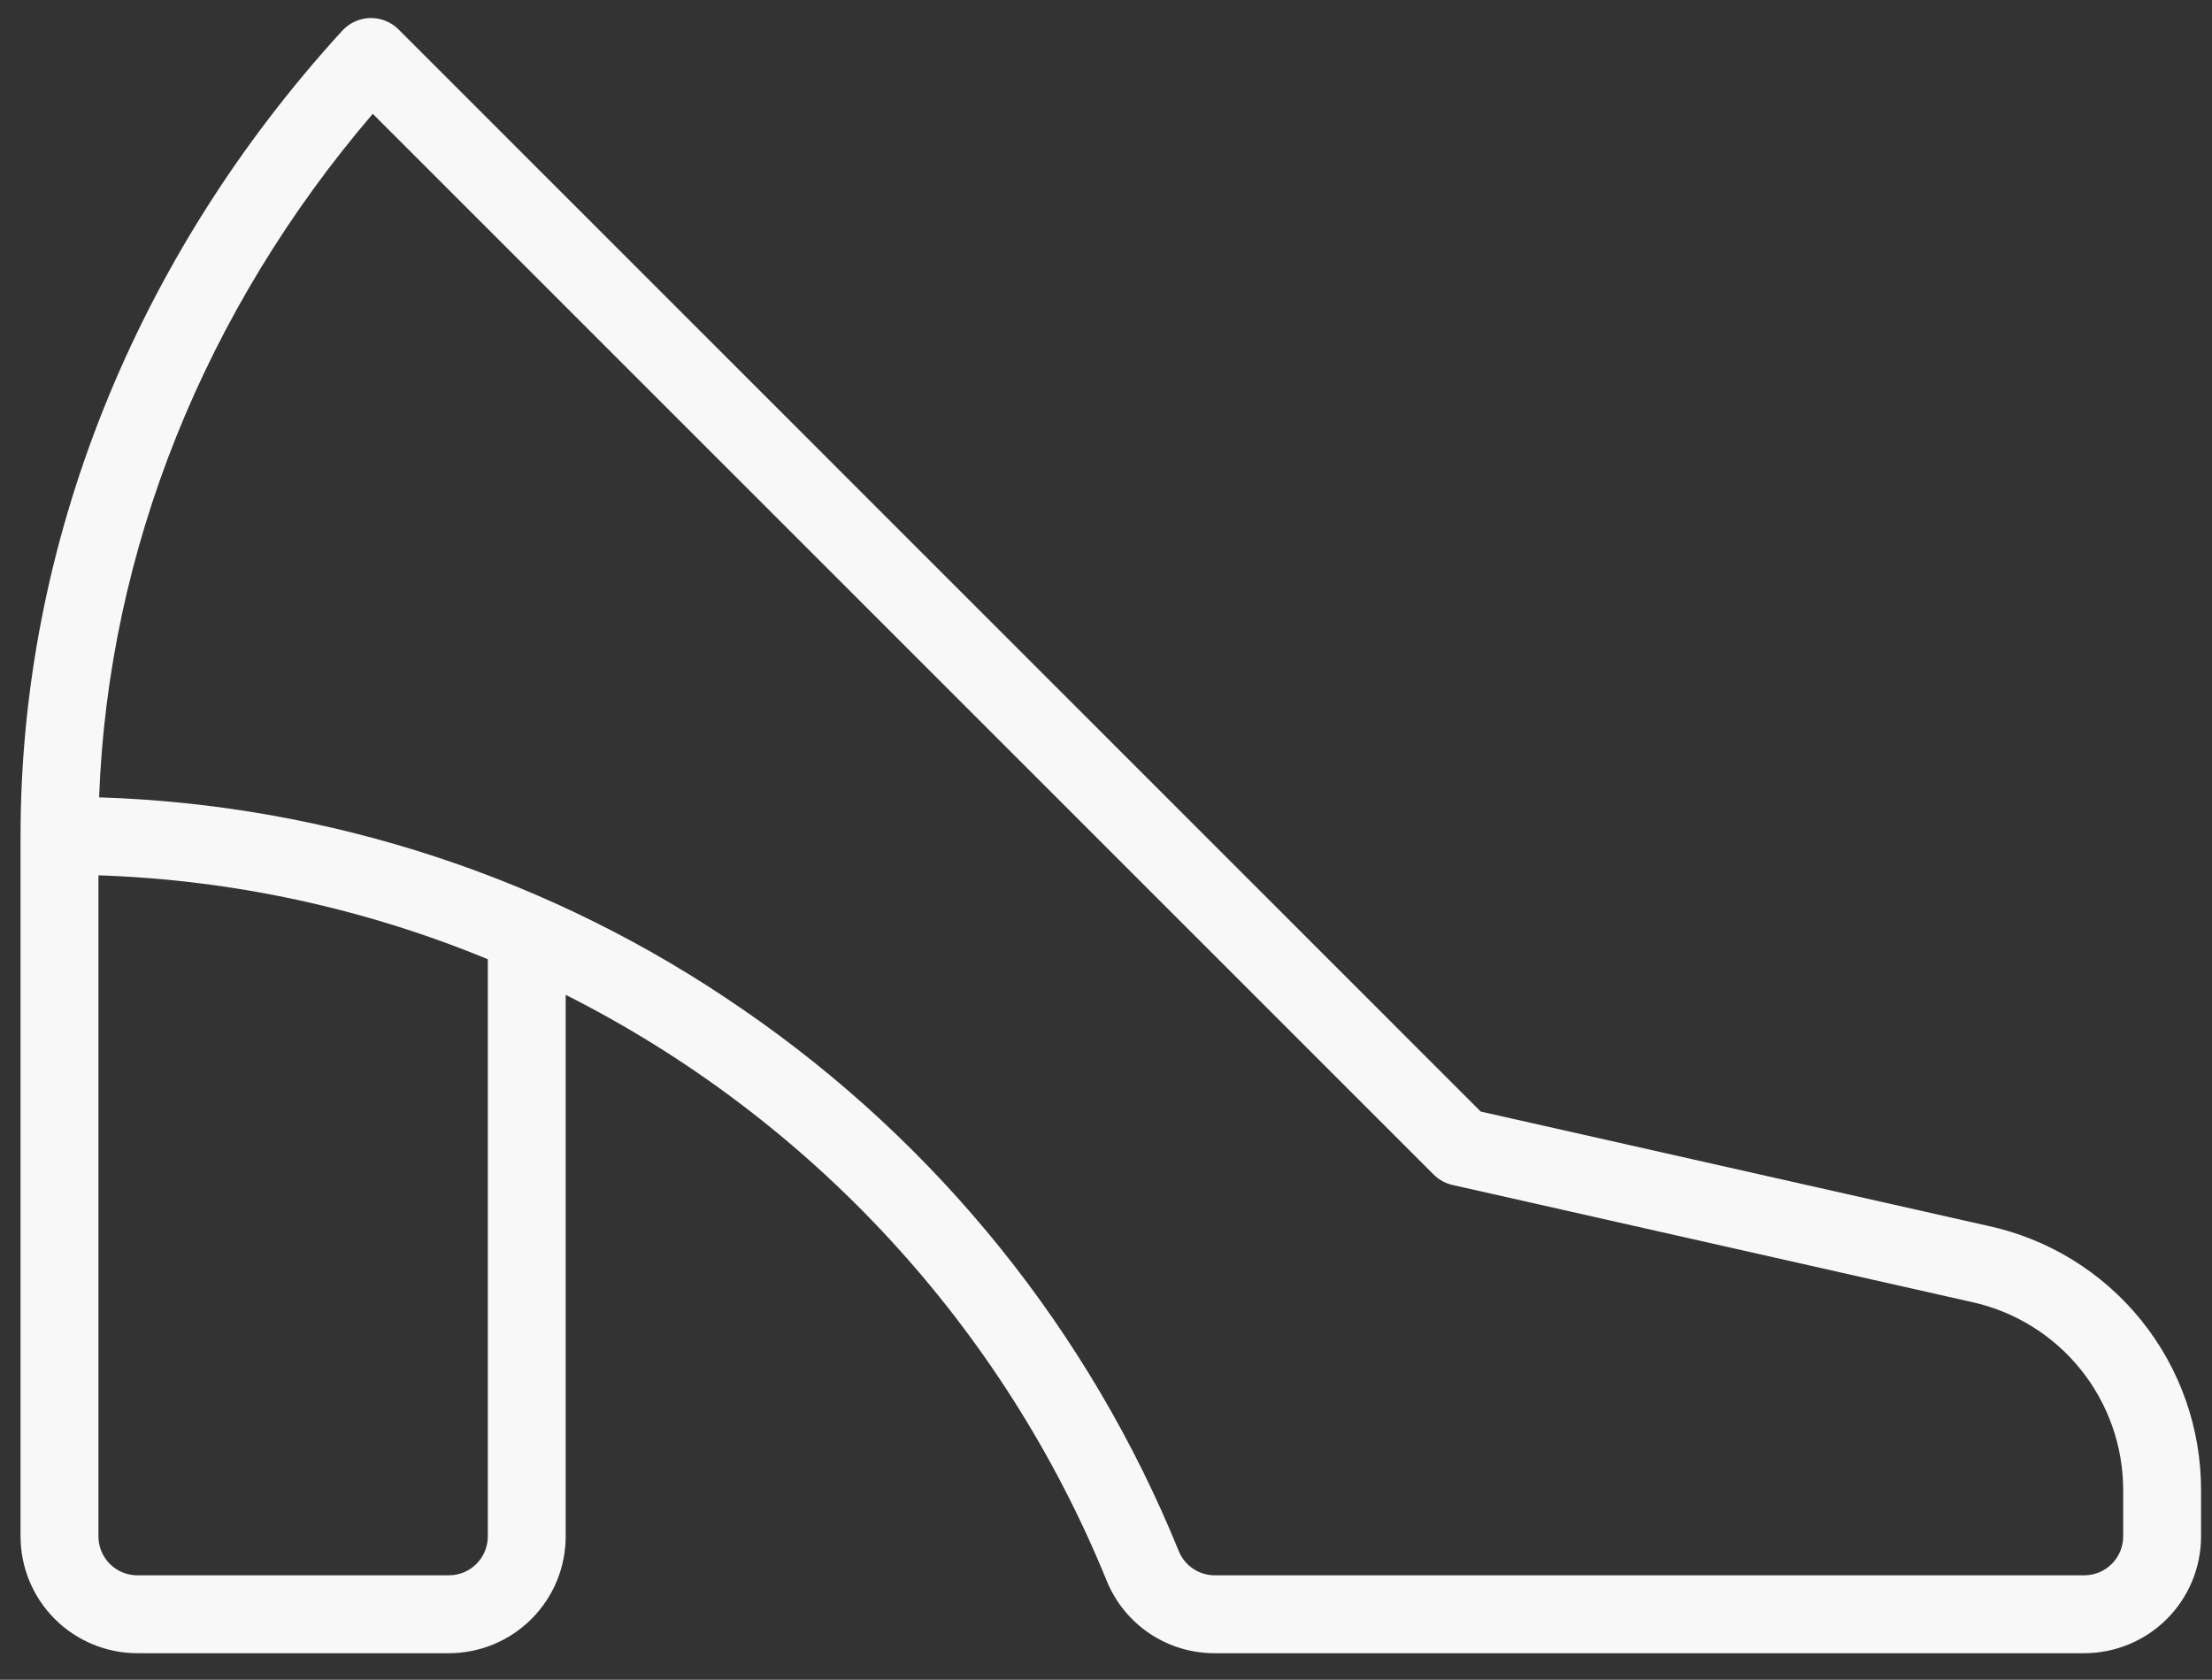 <svg width="79" height="60" viewBox="0 0 79 60" fill="none" xmlns="http://www.w3.org/2000/svg">
<rect x="0" y="0" width="79" height="60" fill="#333333" stroke="none"/>
<path d="M70.992 43.785L52.883 39.704L14.234 1.051C14.101 0.918 13.942 0.814 13.768 0.744C13.594 0.674 13.407 0.64 13.219 0.644C13.031 0.649 12.846 0.691 12.675 0.769C12.505 0.846 12.351 0.958 12.224 1.096C4.816 9.197 0.734 19.418 0.734 29.848V54.879C0.734 55.985 1.174 57.046 1.956 57.829C2.739 58.611 3.8 59.051 4.906 59.051H16.031C17.138 59.051 18.199 58.611 18.981 57.829C19.764 57.046 20.203 55.985 20.203 54.879V35.535C28.964 39.95 35.83 47.388 39.529 56.474C39.843 57.241 40.38 57.897 41.069 58.356C41.759 58.815 42.57 59.057 43.399 59.051H74.438C75.544 59.051 76.605 58.611 77.388 57.829C78.17 57.046 78.609 55.985 78.609 54.879V53.234C78.614 51.025 77.86 48.881 76.474 47.161C75.087 45.441 73.152 44.249 70.992 43.785ZM17.422 54.879C17.422 55.248 17.275 55.601 17.015 55.862C16.754 56.123 16.4 56.269 16.031 56.269H4.906C4.537 56.269 4.184 56.123 3.923 55.862C3.662 55.601 3.516 55.248 3.516 54.879V31.266C8.293 31.425 13.003 32.44 17.422 34.263V54.879ZM75.828 54.879C75.828 55.248 75.682 55.601 75.421 55.862C75.16 56.123 74.806 56.269 74.438 56.269H43.399C43.125 56.272 42.856 56.193 42.627 56.044C42.397 55.894 42.217 55.68 42.109 55.428C38.921 47.577 33.497 40.836 26.51 36.043C19.739 31.366 11.764 28.741 3.54 28.481C3.863 19.675 7.295 11.098 13.313 4.065L51.207 41.96C51.398 42.148 51.64 42.278 51.902 42.332L70.405 46.504C71.944 46.837 73.323 47.689 74.31 48.916C75.297 50.144 75.833 51.673 75.828 53.248V54.879Z" fill="#F8F8F8"/>
</svg>
